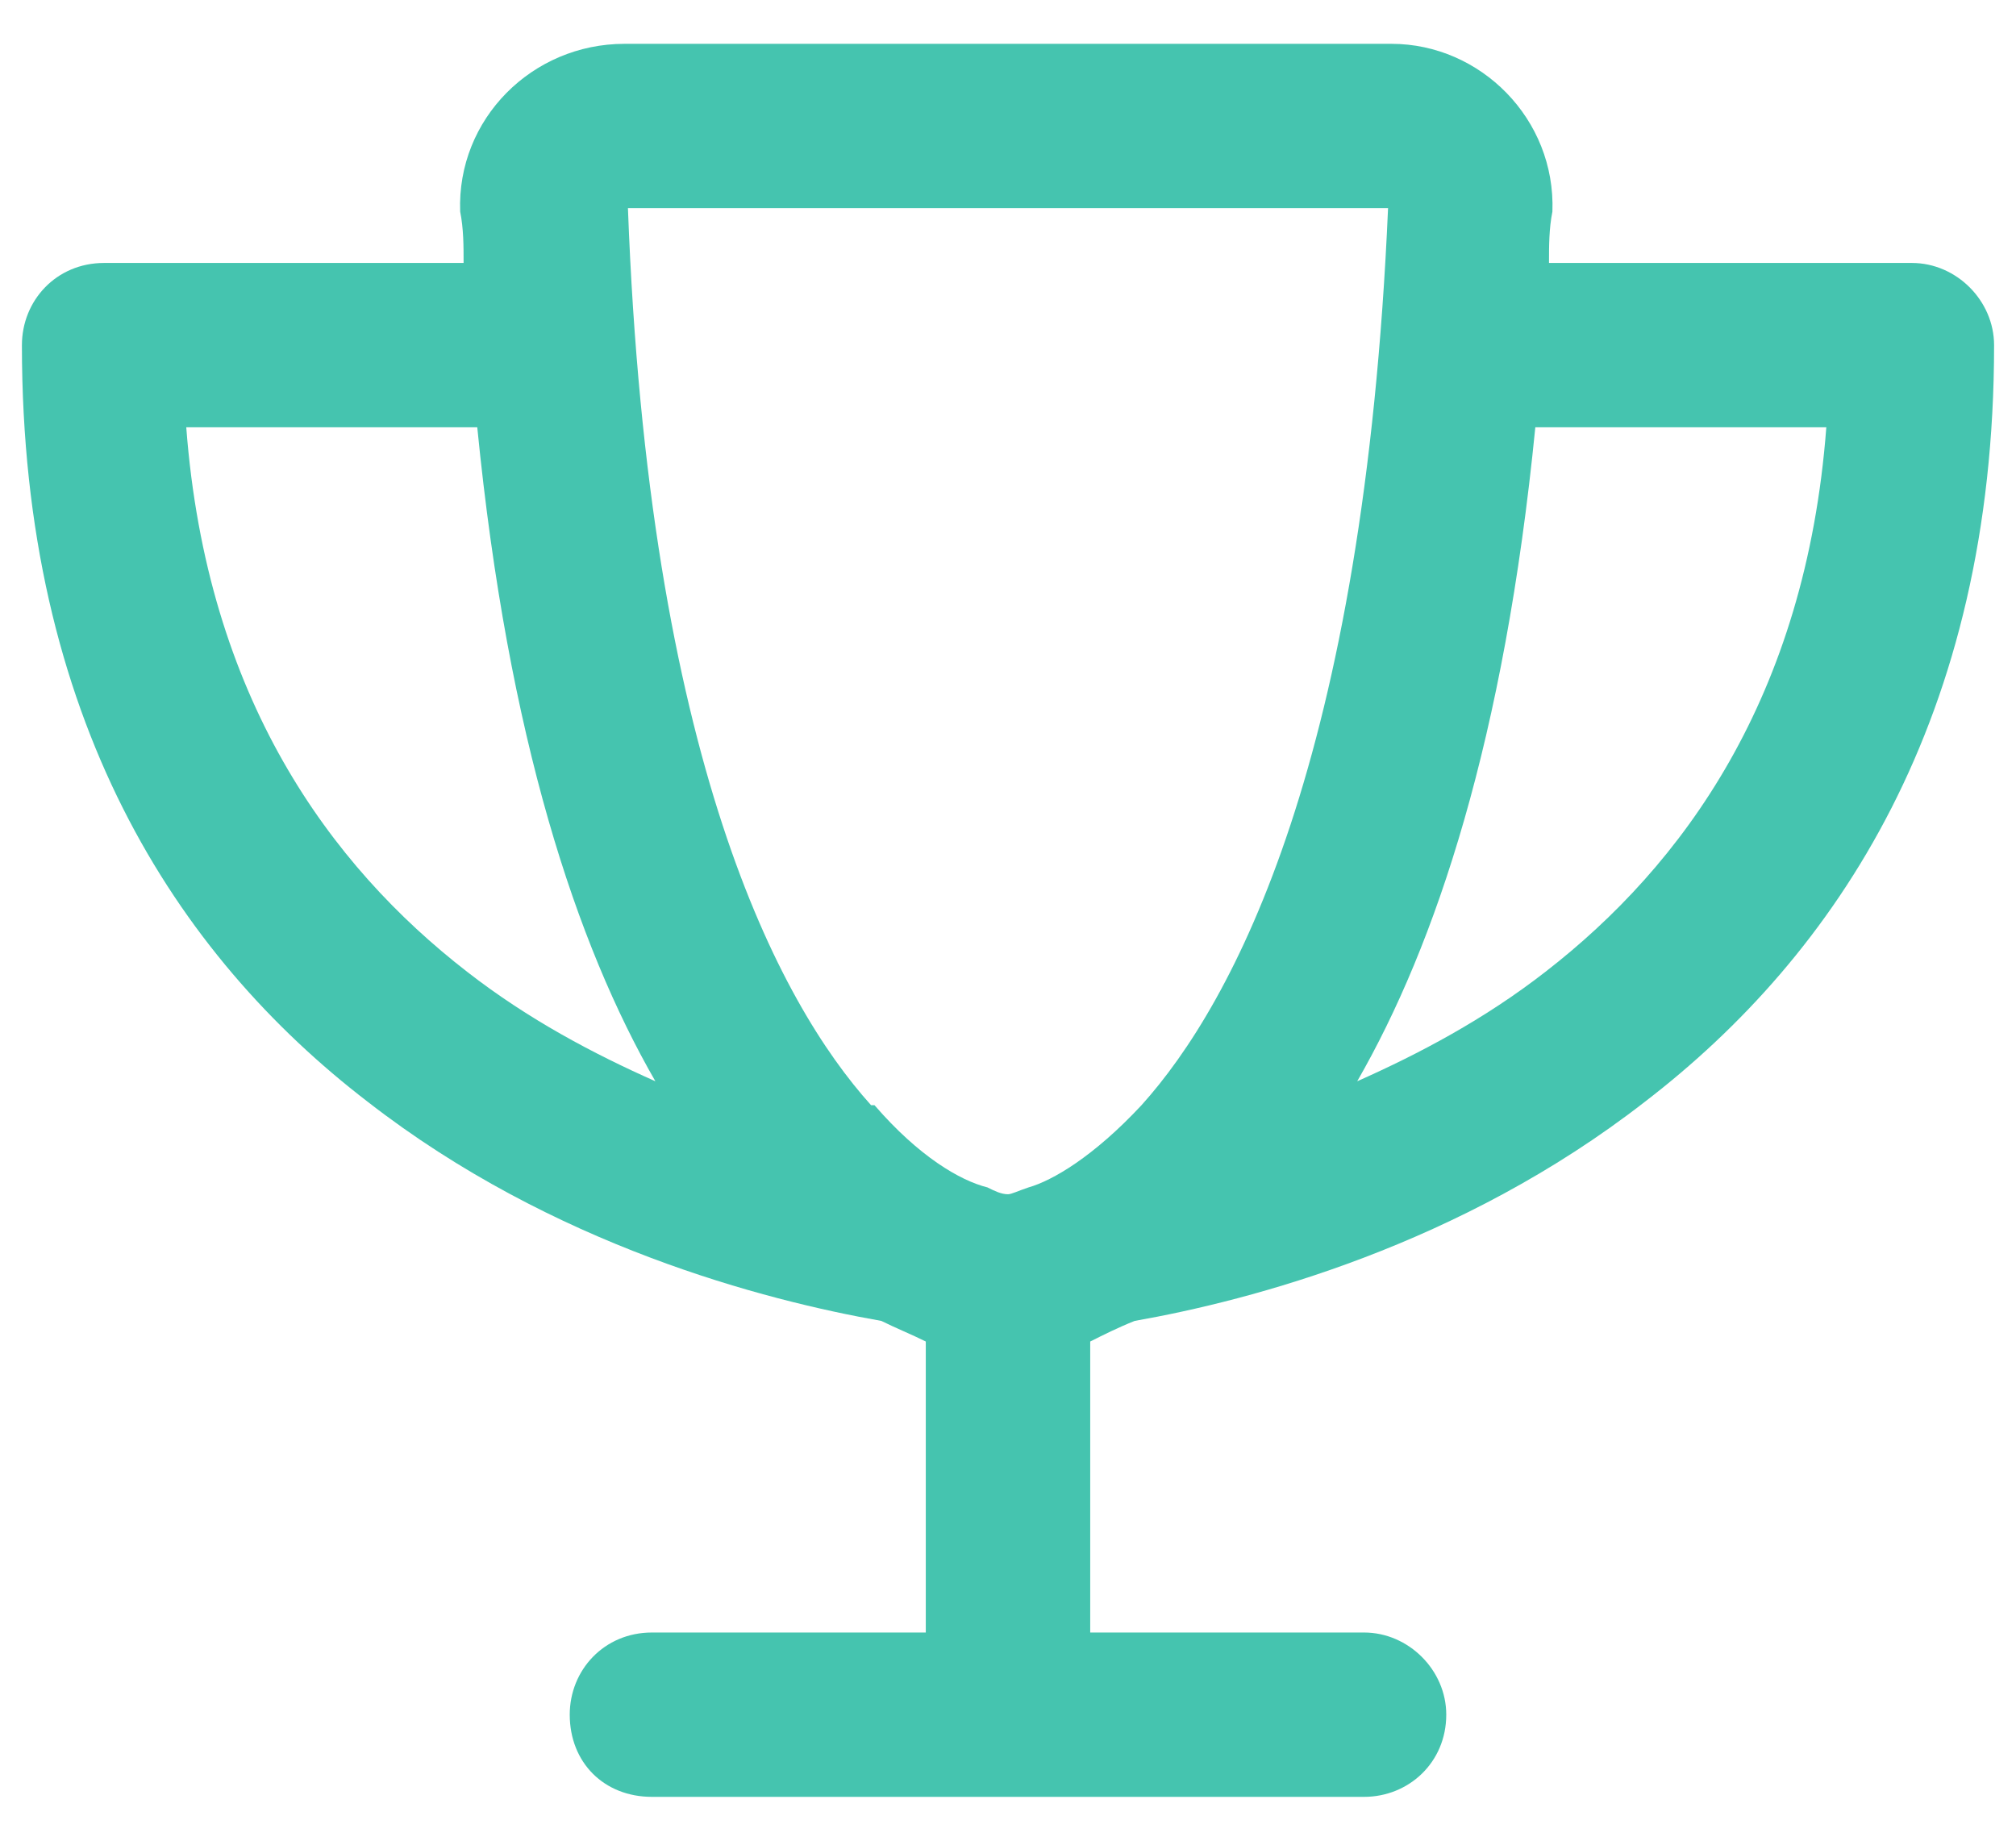 <svg width="23" height="21" viewBox="0 0 23 21" fill="none" xmlns="http://www.w3.org/2000/svg">
<path d="M9.938 12.609H9.977C10.484 13.195 10.953 13.469 11.266 13.547C11.344 13.586 11.422 13.625 11.5 13.625C11.539 13.625 11.617 13.586 11.734 13.547C12.008 13.469 12.477 13.195 13.023 12.609C14.078 11.438 15.562 8.664 15.836 2.375H7.164C7.398 8.664 8.883 11.438 9.938 12.609ZM15.875 0.5C16.891 0.5 17.75 1.359 17.711 2.414C17.672 2.609 17.672 2.805 17.672 3H21.812C22.32 3 22.75 3.43 22.75 3.938C22.75 8.195 20.953 10.891 18.766 12.57C16.656 14.211 14.273 14.836 12.945 15.07C12.75 15.148 12.594 15.227 12.438 15.305V18.625H15.562C16.07 18.625 16.5 19.055 16.5 19.562C16.5 20.109 16.07 20.5 15.562 20.5H11.5H7.438C6.891 20.5 6.5 20.109 6.5 19.562C6.5 19.055 6.891 18.625 7.438 18.625H10.562V15.305C10.406 15.227 10.211 15.148 10.055 15.07C8.727 14.836 6.305 14.211 4.195 12.57C2.008 10.891 0.25 8.195 0.25 3.938C0.25 3.43 0.641 3 1.188 3H5.289C5.289 2.805 5.289 2.609 5.25 2.414C5.211 1.359 6.07 0.5 7.125 0.5H15.875ZM17.516 4.875C17.164 8.43 16.383 10.773 15.484 12.336C16.188 12.023 16.93 11.633 17.633 11.086C19.195 9.875 20.602 7.961 20.836 4.875H17.516ZM7.477 12.336C6.578 10.773 5.797 8.43 5.445 4.875H2.125C2.359 7.961 3.766 9.875 5.328 11.086C6.031 11.633 6.773 12.023 7.477 12.336Z" fill="#45C4AF"/>
</svg>
